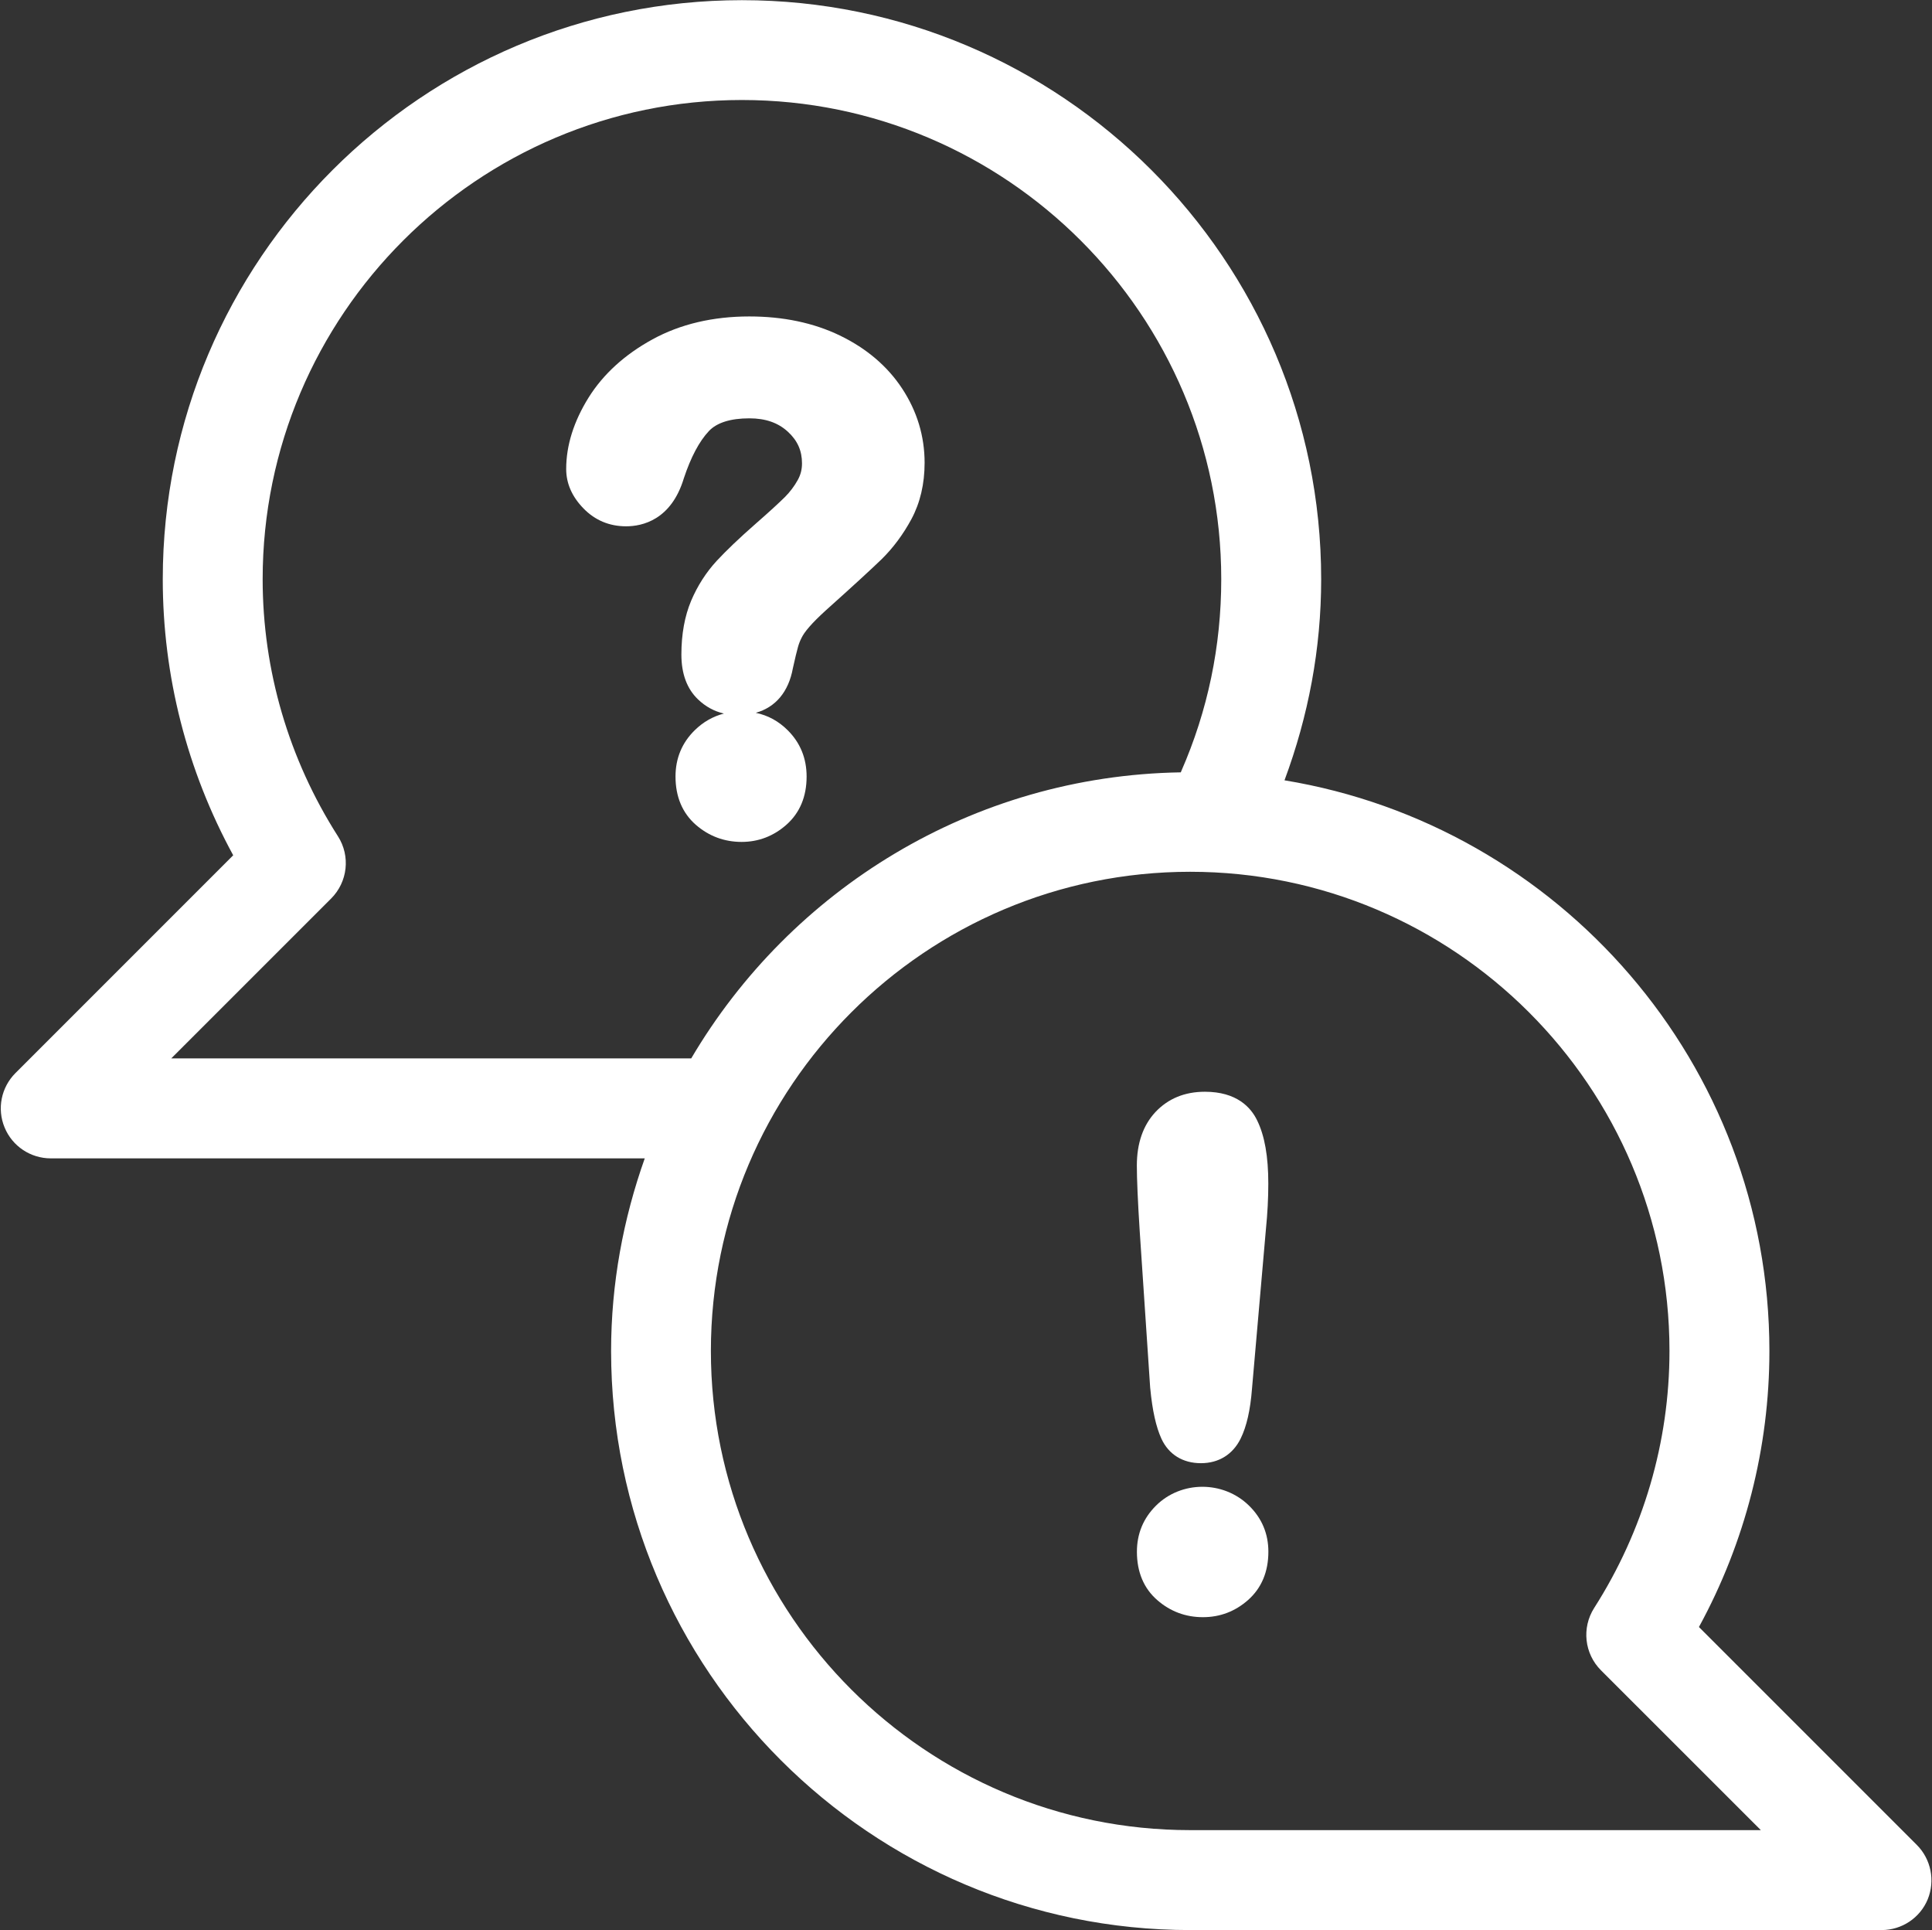 <?xml version="1.0" encoding="utf-8"?>
<!-- Generator: Adobe Illustrator 16.0.0, SVG Export Plug-In . SVG Version: 6.00 Build 0)  -->
<!DOCTYPE svg PUBLIC "-//W3C//DTD SVG 1.1//EN" "http://www.w3.org/Graphics/SVG/1.1/DTD/svg11.dtd">
<svg version="1.1" id="격리_모드" xmlns="http://www.w3.org/2000/svg" xmlns:xlink="http://www.w3.org/1999/xlink" x="0px"
	 y="0px" width="57.521px" height="57.458px" viewBox="0 0 57.521 57.458" enable-background="new 0 0 57.521 57.458"
	 xml:space="preserve">
<rect x="0" y="0" width="57.521" height="57.458" fill="#333333" stroke="none"/>
<g>
	<path fill="#FFFFFF" d="M57.067,54.917l-6.485-6.484c1.376-2.521,2.098-5.34,2.098-8.217c0-8.547-6.262-15.641-14.437-16.988
		c0.711-1.912,1.092-3.917,1.092-5.985c0-9.505-7.735-17.238-17.245-17.238c-9.508,0-17.244,7.733-17.244,17.238
		c0,2.877,0.721,5.693,2.097,8.217l-6.483,6.483c-0.426,0.426-0.554,1.064-0.323,1.62c0.23,0.558,0.773,0.919,1.375,0.919h17.684
		c-0.638,1.798-1.002,3.723-1.002,5.734c0,9.507,7.737,17.238,17.245,17.238h20.58c0.603,0,1.146-0.361,1.375-0.916
		C57.62,55.981,57.492,55.342,57.067,54.917z M5.099,31.506l4.76-4.759c0.494-0.494,0.579-1.265,0.203-1.852
		C8.595,22.597,7.82,19.95,7.82,17.241c0-7.865,6.401-14.264,14.27-14.264c7.869,0,14.27,6.398,14.27,14.264
		c0,1.99-0.4,3.913-1.192,5.719c-0.005,0.011-0.006,0.021-0.012,0.031c-6.21,0.1-11.62,3.497-14.576,8.515H5.099z M35.434,54.479
		c-7.868,0-14.269-6.398-14.269-14.264c0-7.866,6.399-14.264,14.269-14.264s14.271,6.398,14.271,14.264
		c0,2.709-0.776,5.354-2.243,7.652c-0.375,0.59-0.291,1.359,0.203,1.854l4.76,4.758H35.434z"/>
	<path fill="#FFFFFF" d="M24.015,23.116c0-0.541-0.188-1.005-0.561-1.376c-0.271-0.272-0.589-0.445-0.952-0.521
		c0.591-0.166,0.976-0.626,1.104-1.326c0.067-0.302,0.118-0.516,0.153-0.637c0.027-0.096,0.064-0.19,0.113-0.283
		c0.031-0.063,0.097-0.169,0.228-0.318c0.122-0.141,0.286-0.302,0.485-0.484c0.801-0.717,1.356-1.227,1.667-1.528
		c0.34-0.335,0.638-0.735,0.883-1.189c0.26-0.484,0.393-1.049,0.393-1.677c0-0.792-0.224-1.534-0.667-2.208
		c-0.438-0.667-1.063-1.199-1.859-1.583C24.223,9.61,23.316,9.42,22.31,9.42c-1.086,0-2.055,0.229-2.88,0.68
		c-0.827,0.452-1.469,1.036-1.906,1.735c-0.44,0.706-0.667,1.422-0.667,2.126c0,0.431,0.174,0.824,0.515,1.174
		c0.344,0.353,0.771,0.532,1.27,0.532c0.481,0,1.345-0.189,1.719-1.433c0.208-0.625,0.458-1.097,0.744-1.401
		c0.236-0.251,0.643-0.38,1.206-0.38c0.482,0,0.857,0.131,1.149,0.401c0.285,0.263,0.418,0.563,0.418,0.941
		c0,0.182-0.042,0.342-0.127,0.495c-0.103,0.185-0.231,0.354-0.381,0.505c-0.181,0.179-0.47,0.445-0.872,0.796
		c-0.483,0.423-0.872,0.795-1.16,1.105c-0.314,0.341-0.571,0.74-0.761,1.188c-0.192,0.457-0.29,0.995-0.29,1.601
		c0,0.571,0.166,1.021,0.497,1.336c0.222,0.212,0.478,0.353,0.769,0.42c-0.325,0.084-0.615,0.249-0.866,0.494
		c-0.381,0.372-0.575,0.837-0.575,1.38c0,0.604,0.206,1.091,0.611,1.443c0.387,0.334,0.843,0.504,1.357,0.504
		c0.503,0,0.953-0.173,1.336-0.513C23.813,24.196,24.015,23.713,24.015,23.116z"/>
	<path fill="#FFFFFF" d="M34.414,44.823c-0.376,0.375-0.565,0.836-0.565,1.37c0,0.604,0.206,1.093,0.61,1.442
		c0.386,0.336,0.842,0.505,1.355,0.505c0.512,0,0.963-0.173,1.347-0.513c0.398-0.354,0.602-0.838,0.602-1.436
		c0-0.537-0.194-0.999-0.58-1.375C36.418,44.07,35.164,44.073,34.414,44.823z"/>
	<path fill="#FFFFFF" d="M35.873,32.499c-0.6,0-1.094,0.203-1.472,0.604c-0.367,0.394-0.554,0.929-0.554,1.593
		c0,0.398,0.028,1.059,0.087,1.977l0.31,4.638l0.002,0.015c0.063,0.663,0.173,1.153,0.333,1.502
		c0.217,0.469,0.635,0.728,1.176,0.728c0.531,0,0.95-0.261,1.182-0.731c0.179-0.365,0.289-0.849,0.338-1.48l0.416-4.766
		c0.046-0.455,0.07-0.908,0.07-1.347c0-0.808-0.108-1.421-0.331-1.877C37.242,32.961,36.817,32.499,35.873,32.499z"/>
</g>
</svg>
